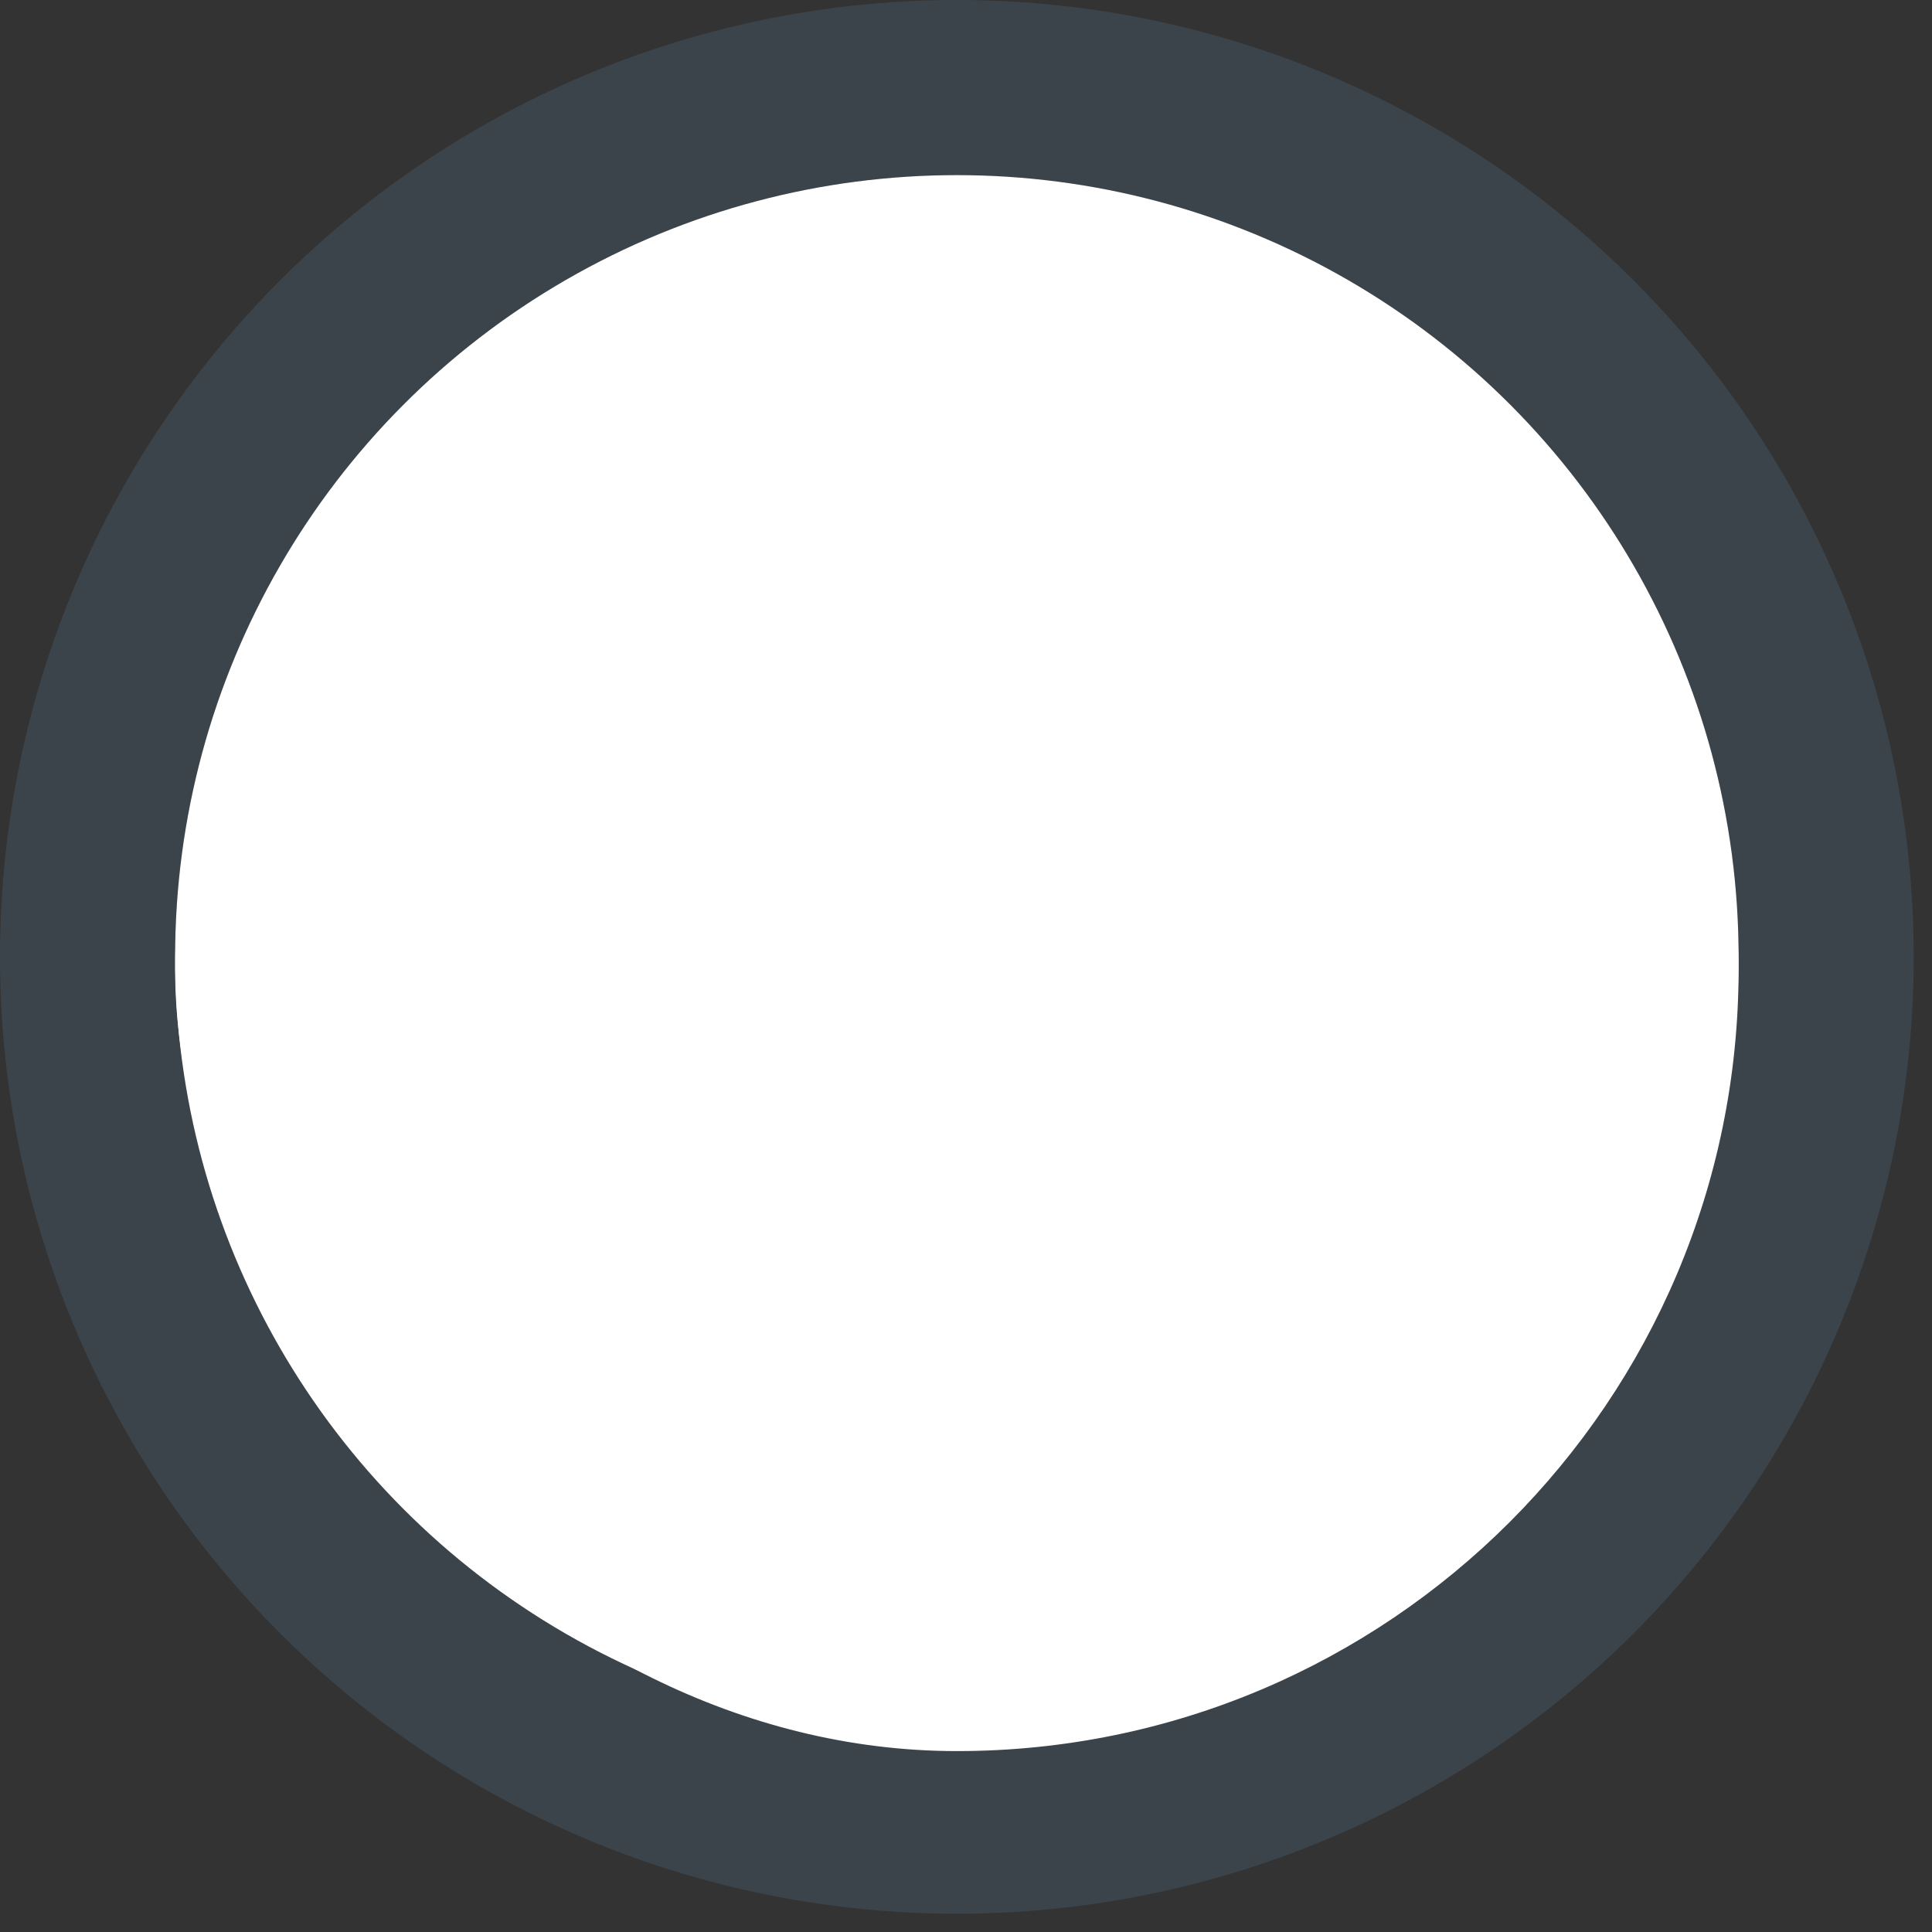 <svg xmlns="http://www.w3.org/2000/svg" width="78" height="78" viewBox="0 0 78 78" fill="none"><rect x="0" y="0" width="78" height="78" fill="#333333" stroke="none"/><circle cx="38.631" cy="38.631" r="31.561" fill="white"></circle><circle cx="38.631" cy="38.631" r="35.096" stroke="#83C1FF" stroke-opacity="0.12" stroke-width="7.07"></circle><rect x="7.071" y="7.575" width="63.121" height="63.121" rx="31.56" fill="white"></rect></svg>